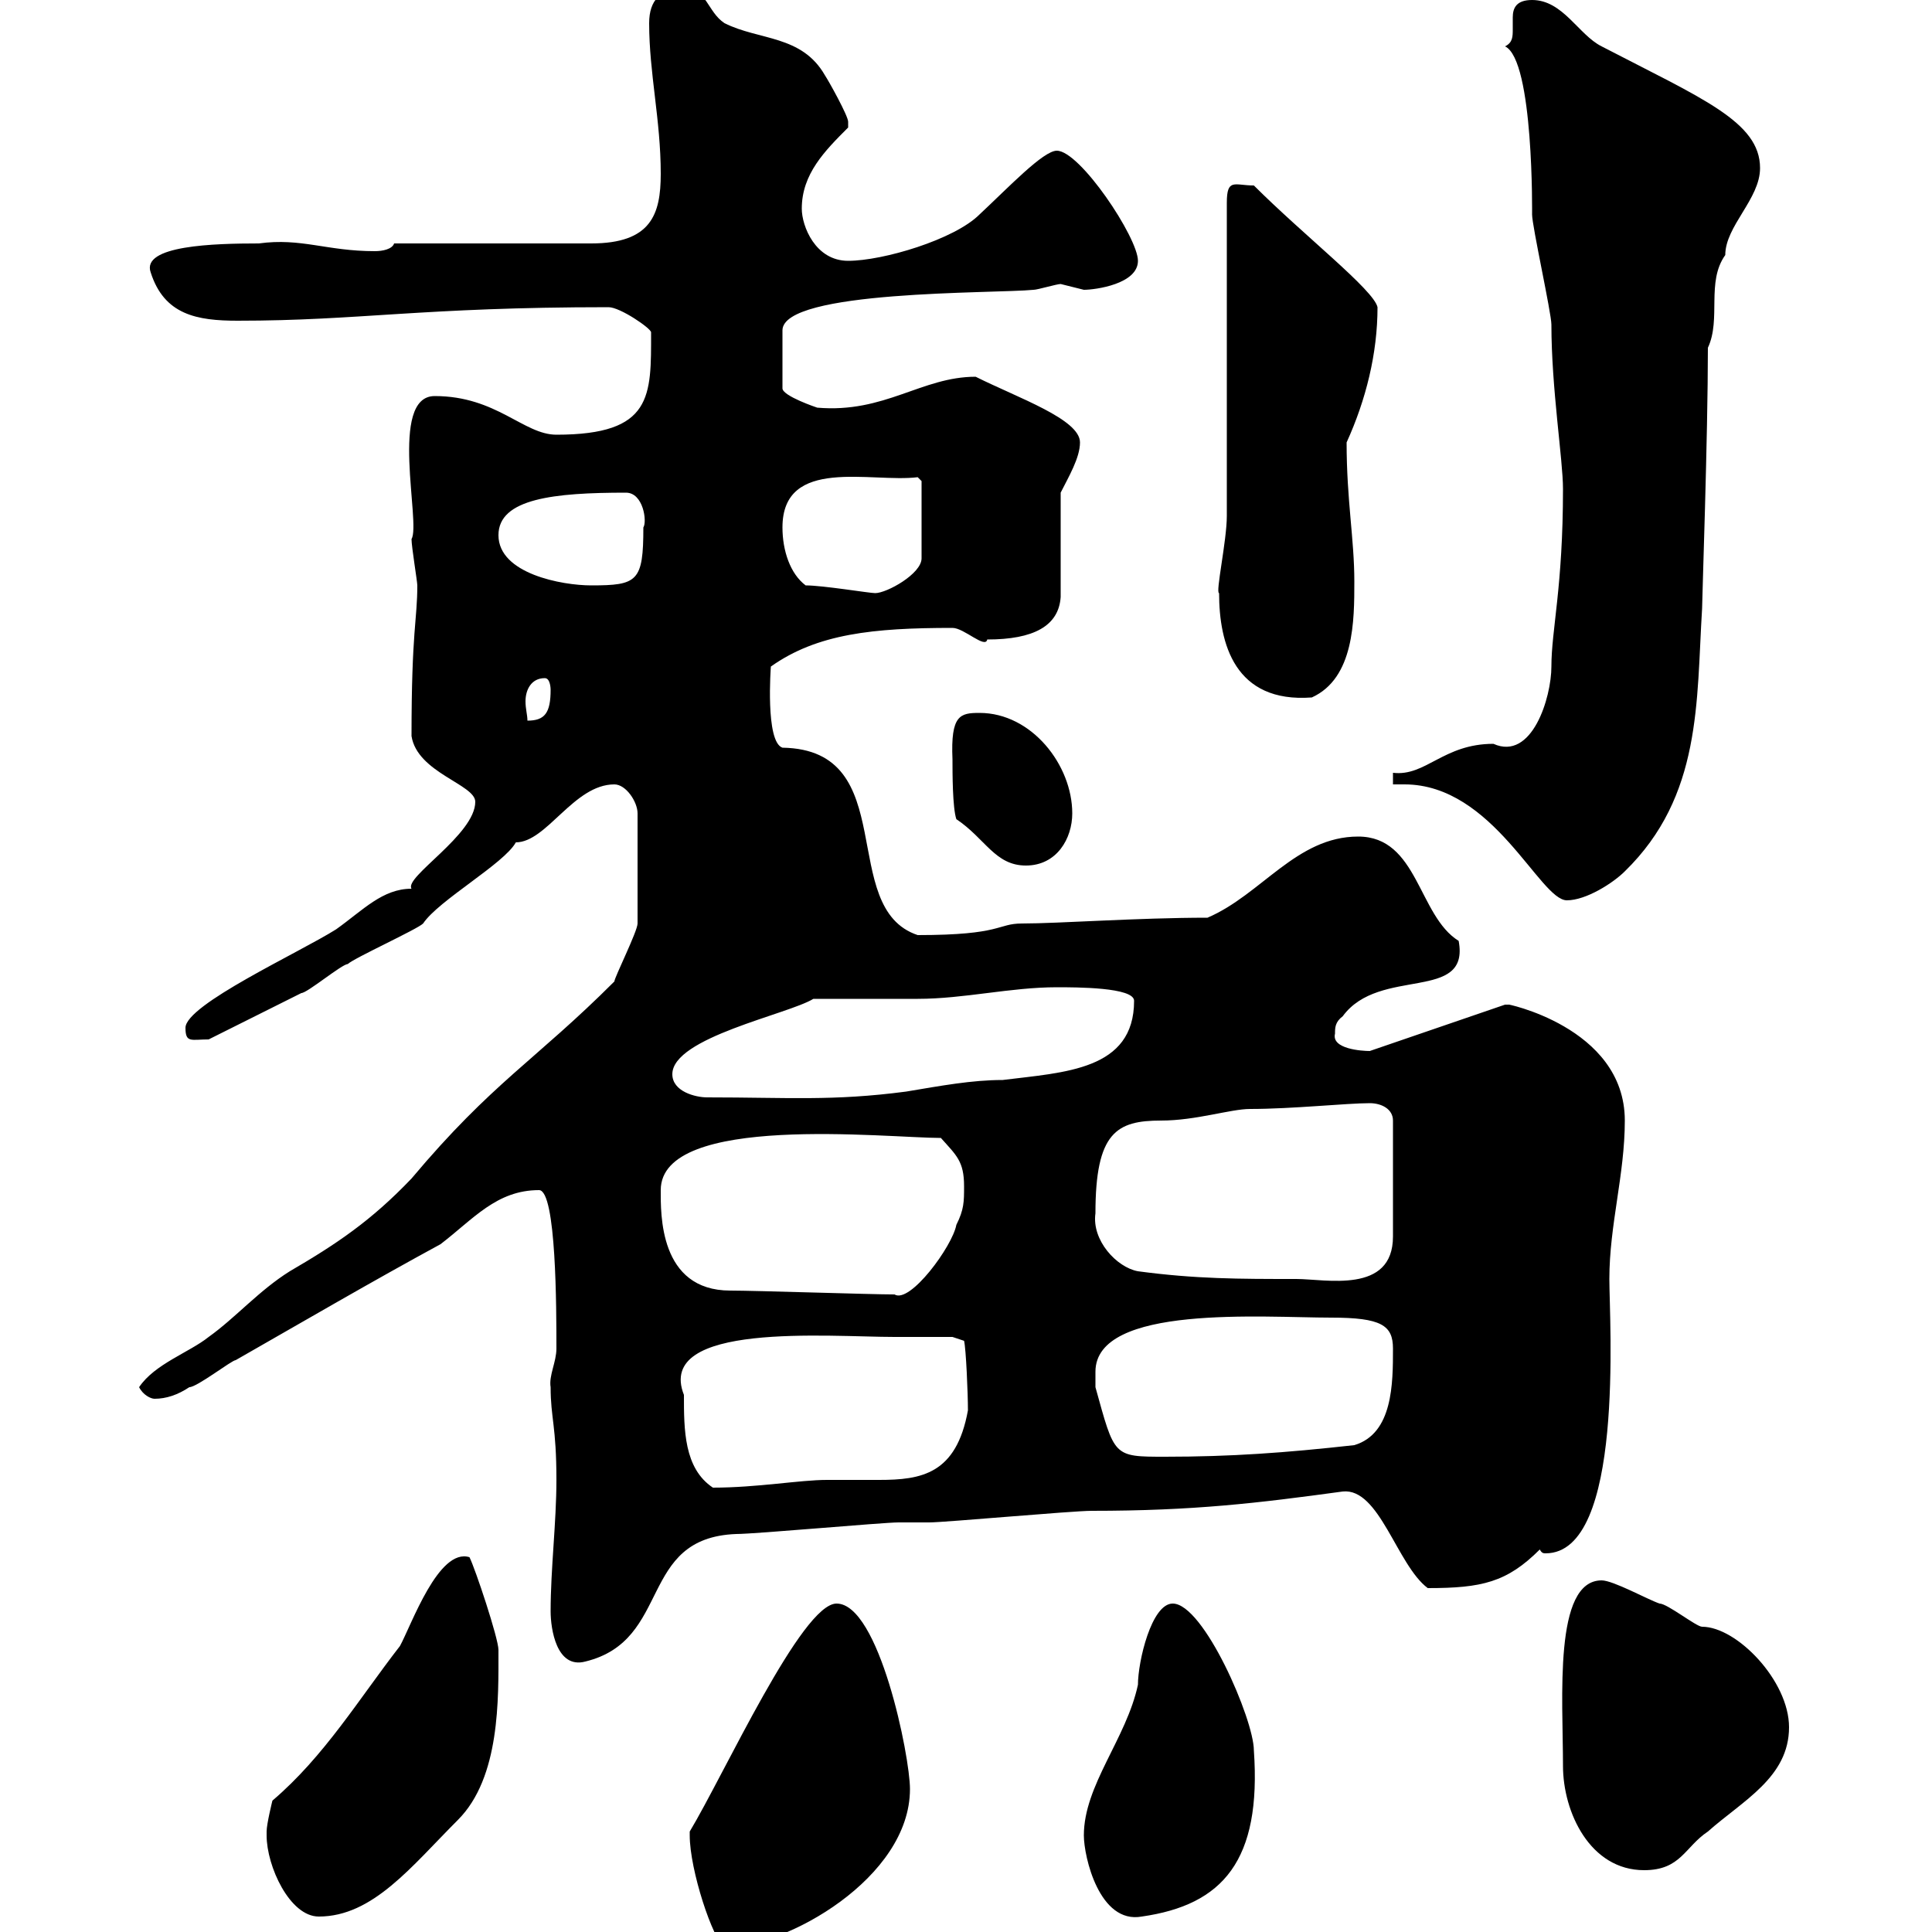<svg xmlns="http://www.w3.org/2000/svg" xmlns:xlink="http://www.w3.org/1999/xlink" width="300" height="300"><path d="M107.10 284.40C107.10 284.40 107.10 285 107.10 285C107.10 290.40 110.70 301.20 112.50 302.40C122.10 302.40 141.30 291.60 141.30 277.80C141.30 272.70 136.50 249 129.90 249C124.50 249 112.50 275.40 107.10 284.40ZM41.40 285C41.40 289.80 45 297.60 49.50 297.60C57.90 297.60 63.90 289.80 71.10 282.60C77.70 276 77.40 263.70 77.40 256.20C77.40 254.40 73.80 243.60 72.90 241.80C68.10 240.30 63.90 252.30 62.10 255.60C55.80 263.70 50.40 272.70 42.30 279.60C42.30 279.60 41.40 283.20 41.40 284.40C41.40 284.40 41.40 285 41.40 285ZM168.30 285C168.30 288.30 170.70 298.80 177.30 297.60C189.90 295.80 195.90 288.90 194.70 271.80C194.70 267 186.90 249 182.10 249C178.80 249 176.70 258 176.70 261.60C174.90 270 168.30 277.20 168.30 285ZM242.70 274.20C242.70 281.40 246.90 290.40 255.30 290.40C261 290.40 261.60 286.80 265.20 284.40C270.60 279.60 277.80 276 277.80 268.20C277.80 261 269.70 252.60 264.30 252.60C263.40 252.60 258.90 249 257.70 249C255.90 248.40 250.50 245.40 248.70 245.40C241.20 245.40 242.70 263.70 242.70 274.20ZM85.50 250.20C85.50 252.90 86.40 259.20 90.90 258C104.40 254.70 99 238.80 114.30 238.20C117.30 238.20 137.10 236.40 139.50 236.40C139.50 236.40 144.30 236.40 144.30 236.40C146.70 236.40 166.50 234.60 169.50 234.60C185.40 234.60 195.30 233.40 208.50 231.60C214.20 231 216.90 243 221.70 246.60C230.10 246.60 234 245.70 239.10 240.60C239.40 241.20 239.70 241.20 240 241.20C252.30 241.20 249.90 205.20 249.90 198.60C249.90 190.20 252.30 182.40 252.30 174C252.30 159.30 233.10 155.70 234.30 156C234.30 156 233.70 156 233.70 156L212.70 163.20C211.50 163.20 206.70 162.90 207.30 160.50C207.30 159.60 207.30 158.70 208.50 157.80C214.20 150 228.30 155.70 226.50 146.10C220.20 142.20 220.20 129.90 210.90 129.90C201.30 129.90 195.90 138.90 187.50 142.50C176.70 142.50 164.40 143.40 158.70 143.40C154.80 143.40 155.70 145.20 142.50 145.20C129.90 141 140.10 116.40 121.50 116.10C118.80 115.20 119.70 103.50 119.70 103.50C126.90 98.40 135.60 97.50 147.90 97.50C149.70 97.50 153 100.80 153.30 99.30C160.50 99.30 164.40 97.20 164.70 92.70L164.70 76.50C165.90 74.10 167.70 71.10 167.70 68.70C167.70 65.10 158.10 61.80 151.50 58.50C143.10 58.50 137.40 64.20 126.90 63.30C126.90 63.30 121.50 61.50 121.50 60.30L121.50 51.30C121.50 45 154.50 45.60 160.50 45C161.10 45 164.10 44.10 164.70 44.10C164.70 44.10 168.30 45 168.30 45C170.10 45 176.70 44.10 176.70 40.50C176.70 36.90 167.70 23.40 164.10 23.40C162 23.40 156.60 29.10 152.10 33.30C148.20 37.20 137.10 40.50 131.70 40.50C126.60 40.50 124.50 35.10 124.50 32.40C124.50 27 128.10 23.40 131.70 19.80C131.70 19.80 131.70 19.80 131.70 18.90C131.70 18 128.70 12.60 128.10 11.70C124.50 5.40 117.90 6.30 112.50 3.60C109.80 1.80 109.80-1.80 106.20-1.80C102.60-1.80 100.80 0 100.80 3.60C100.80 11.40 102.60 18.60 102.60 27C102.60 33.30 101.10 37.80 91.80 37.80L61.20 37.80C60.90 38.70 59.40 39 58.20 39C50.70 39 46.80 36.90 40.20 37.80C33.30 37.80 21.90 38.10 23.40 42.30C25.50 48.90 30.60 49.80 36.90 49.80C55.80 49.80 65.40 47.70 94.50 47.70C96.30 47.70 101.10 51 101.10 51.60C101.10 61.50 101.40 67.50 86.40 67.50C81.30 67.50 77.10 61.50 67.50 61.50C60.30 61.50 65.40 81.30 63.90 83.70C63.90 84.90 64.80 90.30 64.80 90.90C64.80 96.30 63.90 97.80 63.90 114.30C64.80 120 73.80 121.80 73.80 124.50C73.80 129.60 62.70 136.20 63.90 138C59.40 138 56.40 141.30 52.20 144.30C46.50 147.90 28.80 156 28.80 159.60C28.80 162 29.70 161.40 32.40 161.40C34.20 160.50 45 155.10 46.80 154.20C47.70 154.20 53.10 149.70 54 149.70C54.90 148.80 64.80 144.30 65.70 143.40C68.10 139.80 78.30 134.10 80.10 130.80C84.90 130.80 89.10 121.80 95.40 121.80C97.20 121.80 99 124.50 99 126.30L99 143.40C99 144.60 95.40 151.80 95.40 152.40C83.10 164.70 76.50 168 63.90 183C57.60 189.60 52.20 193.20 45 197.40C40.20 200.40 36.60 204.60 32.40 207.60C29.40 210 24 211.80 21.60 215.40C22.20 216.60 23.40 217.20 24 217.20C25.80 217.20 27.60 216.60 29.40 215.40C30.60 215.40 36 211.20 36.60 211.20C47.10 205.20 57.90 198.90 68.40 193.20C73.50 189.30 77.10 184.80 83.70 184.80C86.40 184.80 86.40 203.40 86.40 209.40C86.40 211.50 85.20 213.60 85.50 215.40C85.50 220.20 86.40 221.40 86.40 229.80C86.40 236.40 85.50 243.60 85.50 250.20ZM106.20 216.60C101.70 205.20 128.70 207.60 138.90 207.60C141.30 207.60 147.90 207.60 147.90 207.60L149.70 208.20C150 209.40 150.30 216.30 150.30 219C148.50 228.90 143.10 229.80 136.50 229.80C133.80 229.80 131.40 229.80 128.40 229.80C124.20 229.80 117.60 231 110.70 231C106.20 228 106.20 222 106.20 216.60ZM170.10 213C170.10 202.50 196.20 204.60 206.70 204.60C214.50 204.60 216.30 205.80 216.30 209.40C216.30 214.80 216.30 222.60 210.30 224.40C199.50 225.60 191.10 226.20 180.90 226.20C172.80 226.20 173.10 226.20 170.10 215.40C170.10 215.40 170.10 213.60 170.10 213ZM113.40 200.40C102.30 200.40 102.60 188.40 102.60 184.80C102.60 172.80 137.70 176.70 146.10 176.70C148.50 179.40 149.70 180.30 149.70 184.20C149.70 186.60 149.70 187.80 148.50 190.20C147.90 193.50 141.30 202.50 138.90 201C135.30 201 117.30 200.40 113.40 200.40ZM176.70 197.40C173.40 196.80 169.50 192.60 170.10 188.40C170.10 175.80 173.40 174 180.30 174C185.70 174 191.10 172.20 194.10 172.20C200.70 172.20 209.10 171.30 212.70 171.30C214.50 171.30 216.30 172.20 216.30 174L216.30 192C216.30 201 205.80 198.60 201.30 198.60C192.30 198.60 185.70 198.60 176.70 197.40ZM104.40 166.80C104.40 161.10 122.40 157.50 126.30 155.10C128.70 155.10 139.50 155.10 142.50 155.10C149.70 155.10 156.90 153.30 164.10 153.30C167.10 153.30 176.10 153.30 176.10 155.40C176.10 166.20 165.30 166.50 155.70 167.70C150.90 167.70 146.10 168.60 140.70 169.50C129.30 171 122.40 170.40 109.80 170.40C108 170.40 104.40 169.50 104.40 166.80ZM216.30 121.80C216.90 121.80 217.80 121.80 218.10 121.80C231.90 121.80 239.10 139.80 243.30 139.80C246.30 139.80 250.50 137.10 252.30 135.30C264.30 123.60 263.40 108.90 264.30 94.50C264.30 93 265.20 67.80 265.20 54C267.30 49.50 264.90 43.80 267.90 39.60C267.90 35.10 273.30 30.90 273.30 26.10C273.30 18.90 264.30 15.30 248.70 7.20C245.10 5.40 242.70 0 237.90 0C235.50 0 234.90 1.20 234.90 2.70C234.90 3.60 234.90 4.20 234.90 4.50C234.90 5.70 234.90 6.60 233.70 7.20C238.20 9.30 237.90 33.60 237.90 33.30C237.90 35.10 240.90 48.60 240.90 50.40C240.90 60.30 242.70 71.40 242.70 75.90C242.70 91.20 240.90 97.80 240.90 103.50C240.90 108.30 237.90 118.20 231.90 115.50C224.10 115.50 221.40 120.60 216.30 120ZM147.90 117.90C147.90 120 147.90 125.40 148.50 127.20C153 130.20 154.50 134.40 159.30 134.40C164.10 134.40 166.50 130.20 166.50 126.30C166.50 118.80 160.20 110.70 152.10 110.70C149.10 110.70 147.60 111 147.90 117.90ZM84.60 105.30C85.50 105.30 85.50 107.10 85.50 107.10C85.50 110.70 84.60 111.90 81.90 111.90C81.90 111 81.60 110.10 81.60 108.90C81.60 107.10 82.50 105.30 84.60 105.30ZM189.30 92.10C189.30 99.90 191.70 109.20 203.70 108.30C210.30 105.30 210.30 96.30 210.30 90.30C210.30 83.70 209.10 77.70 209.10 68.70C212.10 62.10 213.90 54.90 213.90 47.70C213.30 45 202.50 36.60 194.70 28.80C191.70 28.80 190.50 27.60 190.50 31.50L190.50 80.10C190.50 84 188.70 92.10 189.30 92.10ZM125.10 90.90C122.70 89.10 121.50 85.50 121.50 81.90C121.50 70.80 135.30 75 142.50 74.10L143.10 74.70L143.10 86.70C143.10 89.10 137.70 92.10 135.90 92.10C135 92.10 127.80 90.90 125.10 90.90ZM77.40 83.10C77.40 77.40 86.10 76.50 97.20 76.50C99.90 76.50 100.50 81 99.90 81.90C99.90 90.30 99 90.90 91.80 90.90C87.30 90.90 77.40 89.10 77.40 83.10Z"/></svg>